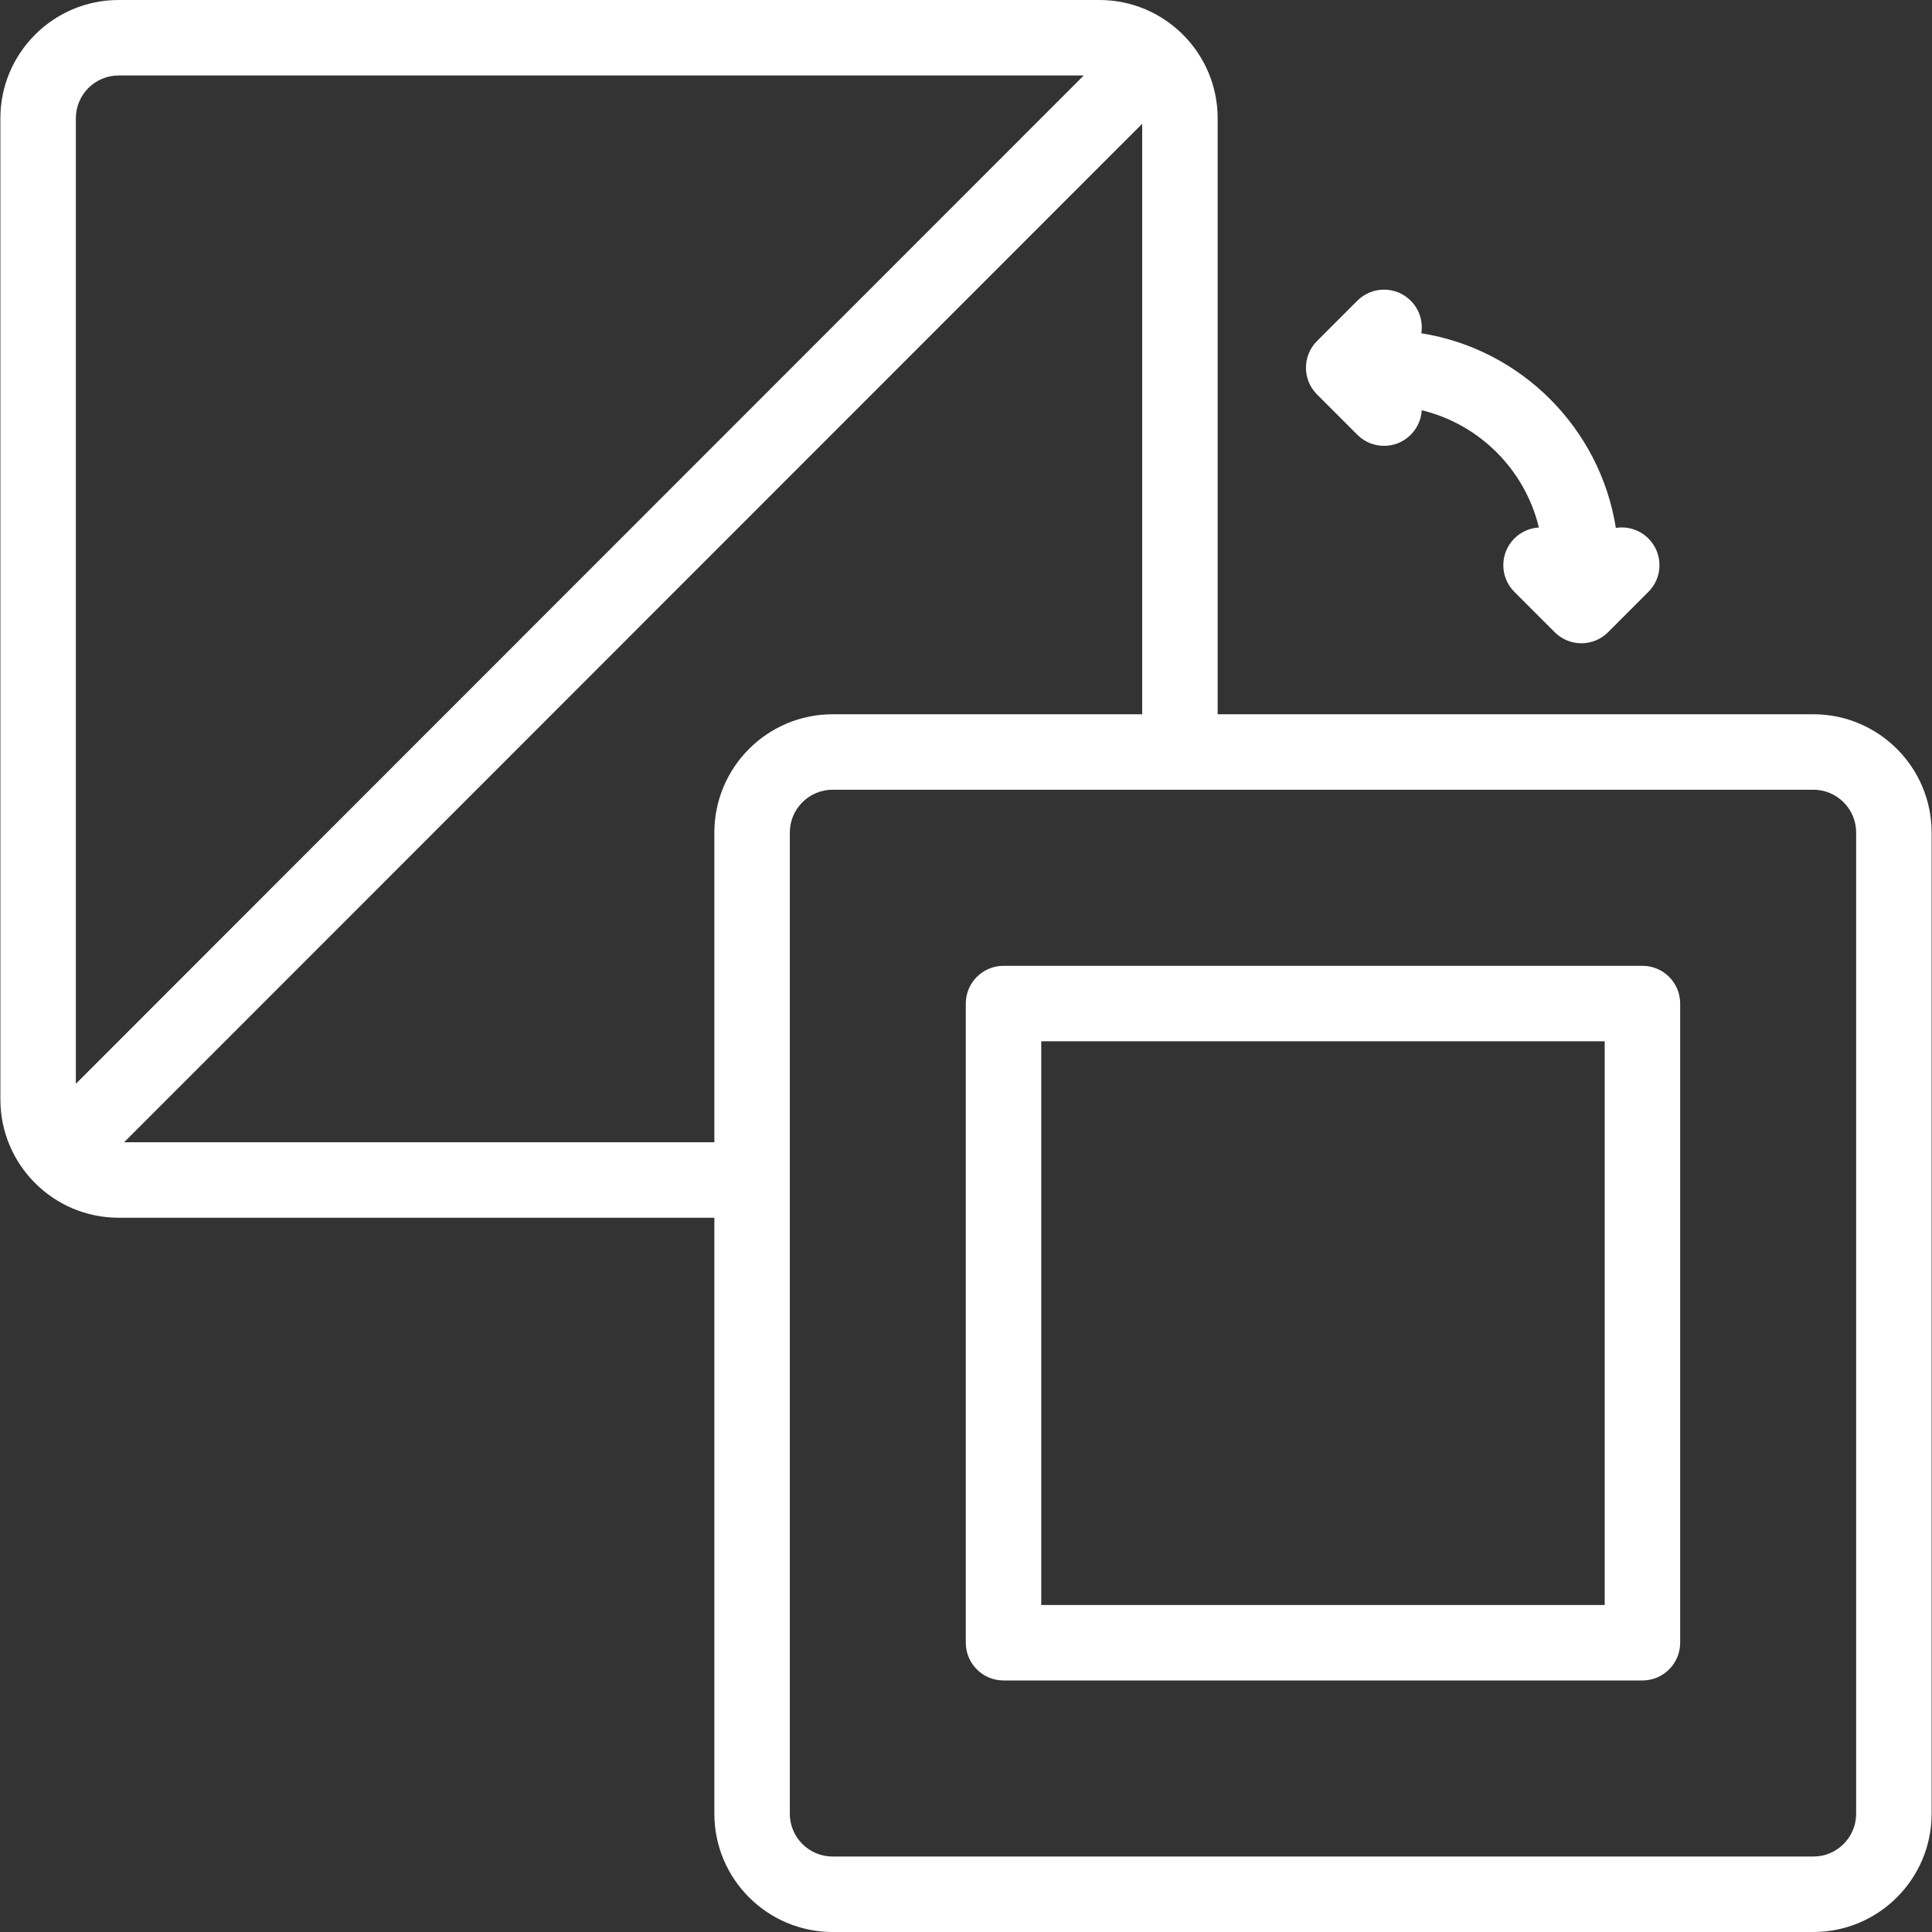 <svg xmlns="http://www.w3.org/2000/svg" width="512" height="512" viewBox="0 0 512 512" fill="none"><rect x="0" y="0" width="512" height="512" fill="#333333" stroke="none"/><g clip-path="url(#clip0_4049_3680)"><path d="M480.565 189.286H322.691V31.344C322.691 14.061 308.635 0 291.356 0H31.437C14.159 0 0.102 14.061 0.102 31.344V291.37C0.102 308.653 14.159 322.714 31.437 322.714H189.311V480.656C189.311 497.939 203.368 512 220.646 512H480.565C497.843 512 511.9 497.939 511.9 480.656V220.63C511.9 203.347 497.844 189.286 480.565 189.286ZM31.437 20H287.207L20.102 287.214V31.344C20.102 25.089 25.187 20 31.437 20ZM32.886 302.714L302.691 32.799V189.286H220.646C203.368 189.286 189.311 203.347 189.311 220.63V302.713L32.886 302.714ZM491.9 480.656C491.9 486.911 486.815 492 480.565 492H220.646C214.396 492 209.311 486.911 209.311 480.656V220.63C209.311 214.375 214.396 209.286 220.646 209.286H480.565C486.815 209.286 491.9 214.375 491.9 220.63V480.656Z" fill="white"></path><path d="M435.262 255.953H265.945C260.423 255.953 255.945 260.43 255.945 265.953V435.339C255.945 440.862 260.423 445.339 265.945 445.339H435.261C440.783 445.339 445.261 440.862 445.261 435.339V265.953C445.262 260.43 440.784 255.953 435.262 255.953ZM425.262 425.339H275.945V275.953H425.261V425.339H425.262Z" fill="white"></path><path d="M359.714 115.224C361.667 117.178 364.227 118.154 366.786 118.154C369.345 118.154 371.903 117.178 373.855 115.226C375.664 113.418 376.635 111.088 376.769 108.721C392.069 112.409 404.137 124.485 407.821 139.793C405.456 139.927 403.129 140.897 401.322 142.704C397.416 146.608 397.415 152.94 401.319 156.846L412.012 167.544C413.887 169.42 416.431 170.475 419.084 170.475C421.736 170.475 424.281 169.421 426.156 167.545L436.85 156.847C440.754 152.941 440.753 146.609 436.847 142.705C434.498 140.356 431.27 139.421 428.22 139.899C424.034 113.453 403.098 92.509 376.661 88.32C377.141 85.268 376.206 82.037 373.853 79.686C369.948 75.781 363.615 75.783 359.711 79.688L349.017 90.386C345.114 94.291 345.114 100.621 349.017 104.526L359.714 115.224Z" fill="white"></path></g><defs><clipPath id="clip0_4049_3680"><rect width="512" height="512" fill="white"></rect></clipPath></defs></svg>